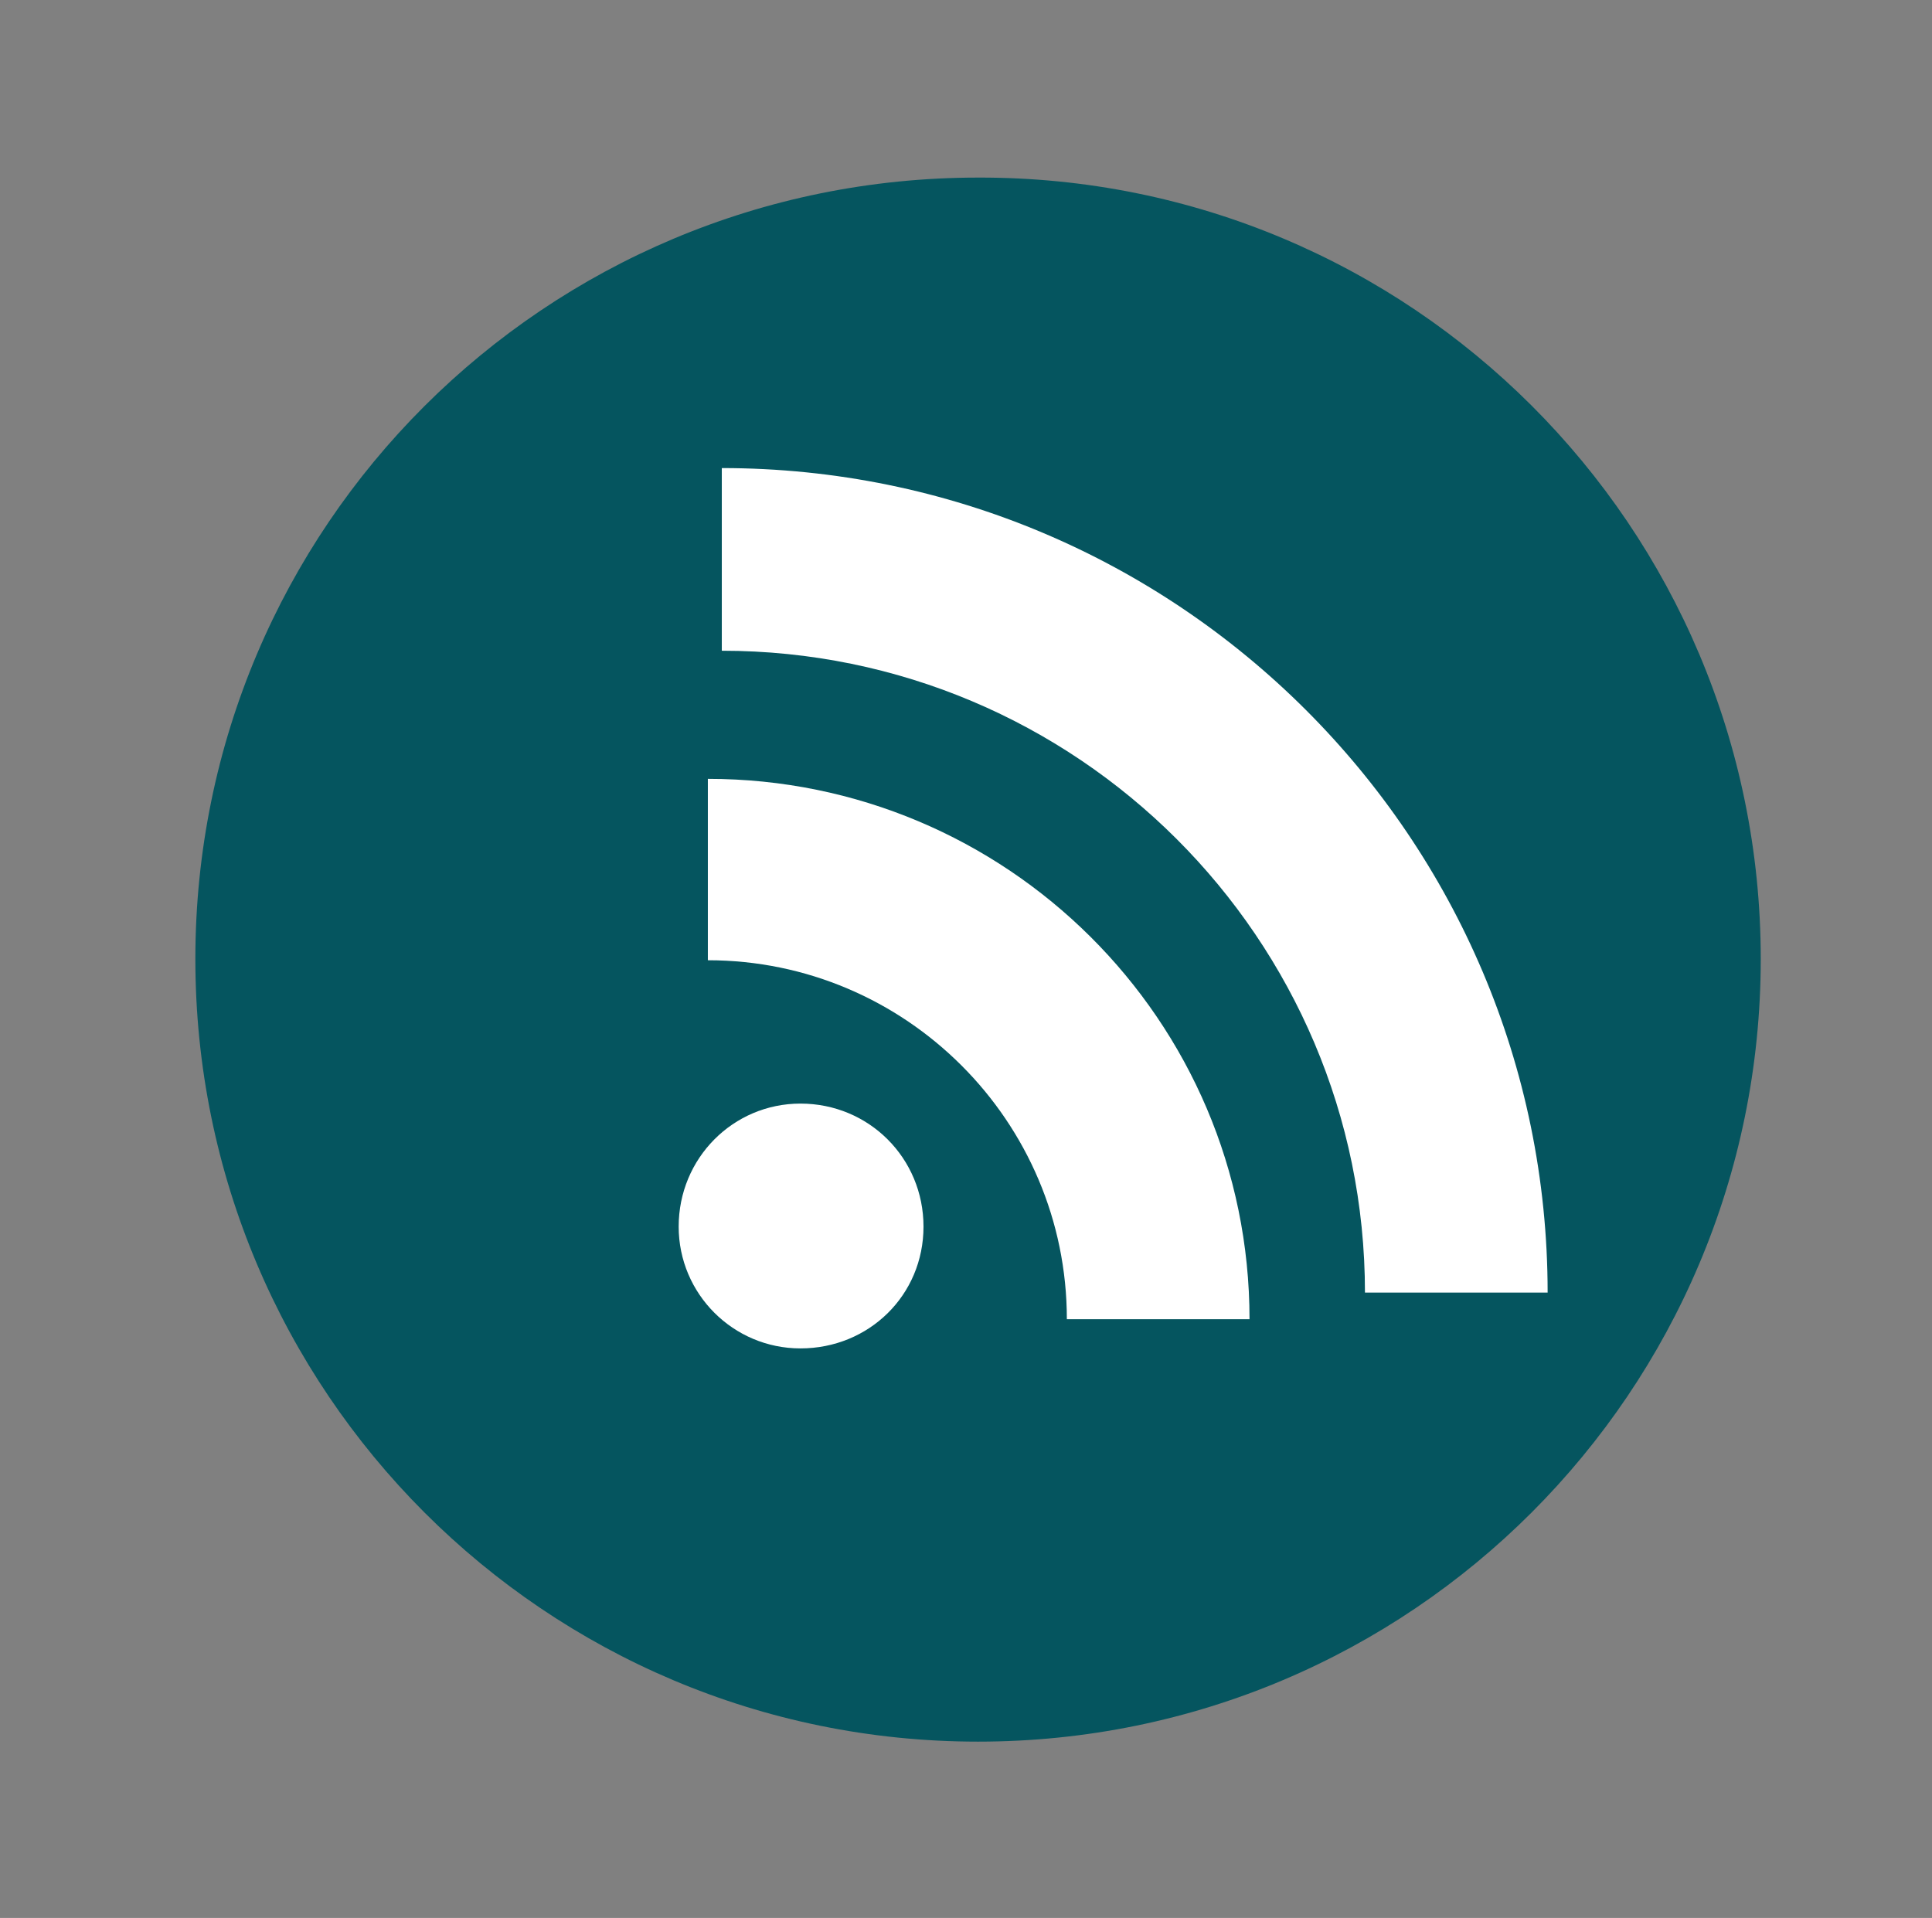 <?xml version="1.0" encoding="utf-8"?>
<!-- Generator: Adobe Illustrator 19.0.0, SVG Export Plug-In . SVG Version: 6.00 Build 0)  -->
<svg version="1.1" id="Layer_1" xmlns="http://www.w3.org/2000/svg" xmlns:xlink="http://www.w3.org/1999/xlink" x="0px" y="0px"
	 viewBox="0 0 152.3 151.2" style="enable-background:new 0 0 152.3 151.2;" xml:space="preserve">
<rect x="0" y="0" width="152.3" height="151.2" fill="#808080" stroke="none"/>
<style type="text/css">
	.st0{fill-rule:evenodd;clip-rule:evenodd;fill:#05555F;}
	.st1{fill:#FFFFFF;}
</style>
<g id="XMLID_8_">
	<path id="XMLID_26_" class="st0" d="M138.8,75.6c0,34.1-27.6,61.7-61.7,61.7c-34.1,0-61.7-27.6-61.7-61.7
		c0-34.1,27.6-61.6,61.7-61.6C111.2,13.9,138.8,41.5,138.8,75.6"/>
	<path id="XMLID_25_" class="st1" d="M122,101.9h-14.4c0-27.9-22.7-50.6-50.7-50.6V36.9C92.8,36.9,122,66,122,101.9"/>
	<path id="XMLID_24_" class="st1" d="M98.5,104H84.1c0-15.6-12.7-28.3-28.3-28.3V61.4C79.3,61.4,98.5,80.4,98.5,104"/>
	<path id="XMLID_23_" class="st1" d="M72.8,96.7c0,5.4-4.3,9.6-9.7,9.6c-5.3,0-9.6-4.3-9.6-9.6c0-5.4,4.3-9.7,9.6-9.7
		C68.5,87,72.8,91.3,72.8,96.7"/>
</g>
</svg>
